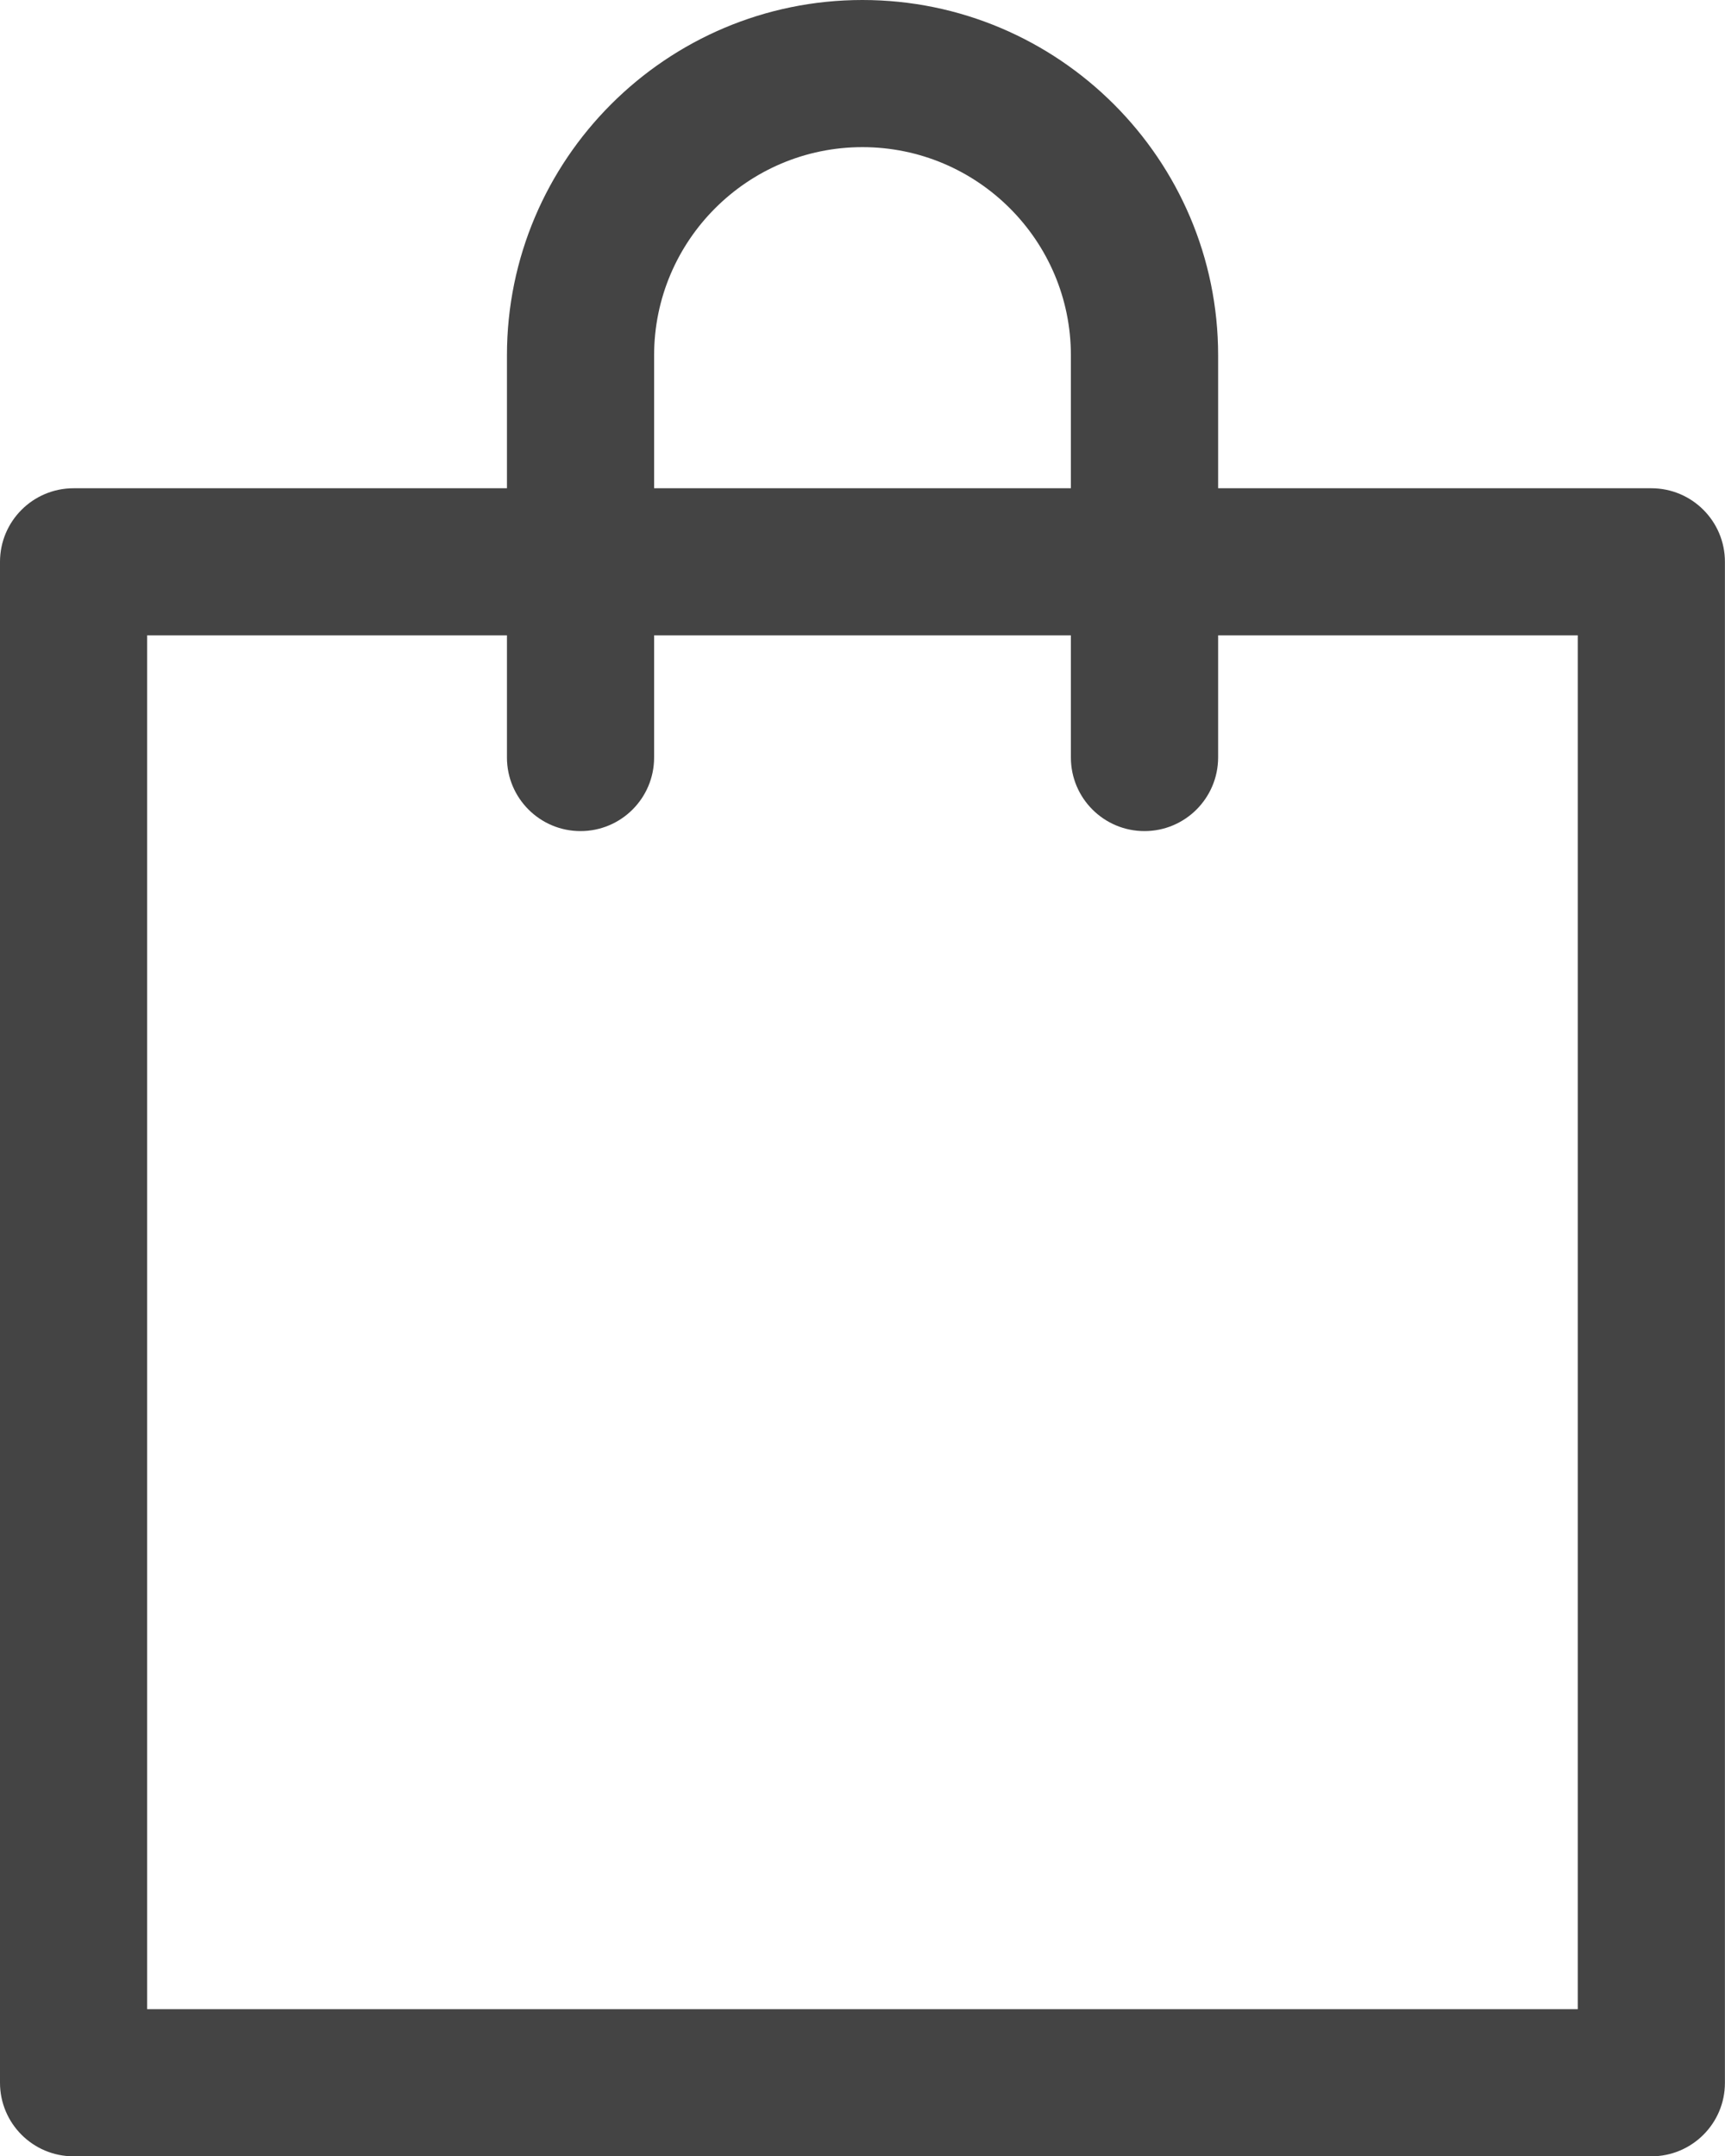 <?xml version="1.0" encoding="utf-8"?>
<!-- Generator: Adobe Illustrator 16.0.0, SVG Export Plug-In . SVG Version: 6.00 Build 0)  -->
<!DOCTYPE svg PUBLIC "-//W3C//DTD SVG 1.1//EN" "http://www.w3.org/Graphics/SVG/1.1/DTD/svg11.dtd">
<svg version="1.1" id="Layer_1" xmlns="http://www.w3.org/2000/svg" xmlns:xlink="http://www.w3.org/1999/xlink" x="0px" y="0px"
	 width="21.1px" height="26.379px" viewBox="0 0 21.1 26.379" enable-background="new 0 0 21.1 26.379" xml:space="preserve">
<g>
	<path fill="#444444" d="M13.999,10.167c-0.497,0-0.9-0.403-0.9-0.9v-4.92c0-1.405-1.144-2.547-2.55-2.547
		c-1.405,0-2.548,1.143-2.548,2.547v4.92c0,0.497-0.403,0.9-0.9,0.9s-0.9-0.403-0.9-0.9v-4.92C6.201,1.95,8.151,0,10.549,0
		c2.398,0,4.351,1.95,4.351,4.347v4.92C14.899,9.764,14.496,10.167,13.999,10.167z"/>
</g>
<g>
	<path fill="#444444" d="M20.199,26.379H0.9c-0.497,0-0.9-0.403-0.9-0.9V6.873c0-0.497,0.403-0.9,0.9-0.9h19.299
		c0.497,0,0.9,0.403,0.9,0.9v18.606C21.1,25.976,20.696,26.379,20.199,26.379z M1.8,24.579h17.499V7.772H1.8V24.579z"/>
</g>
</svg>
